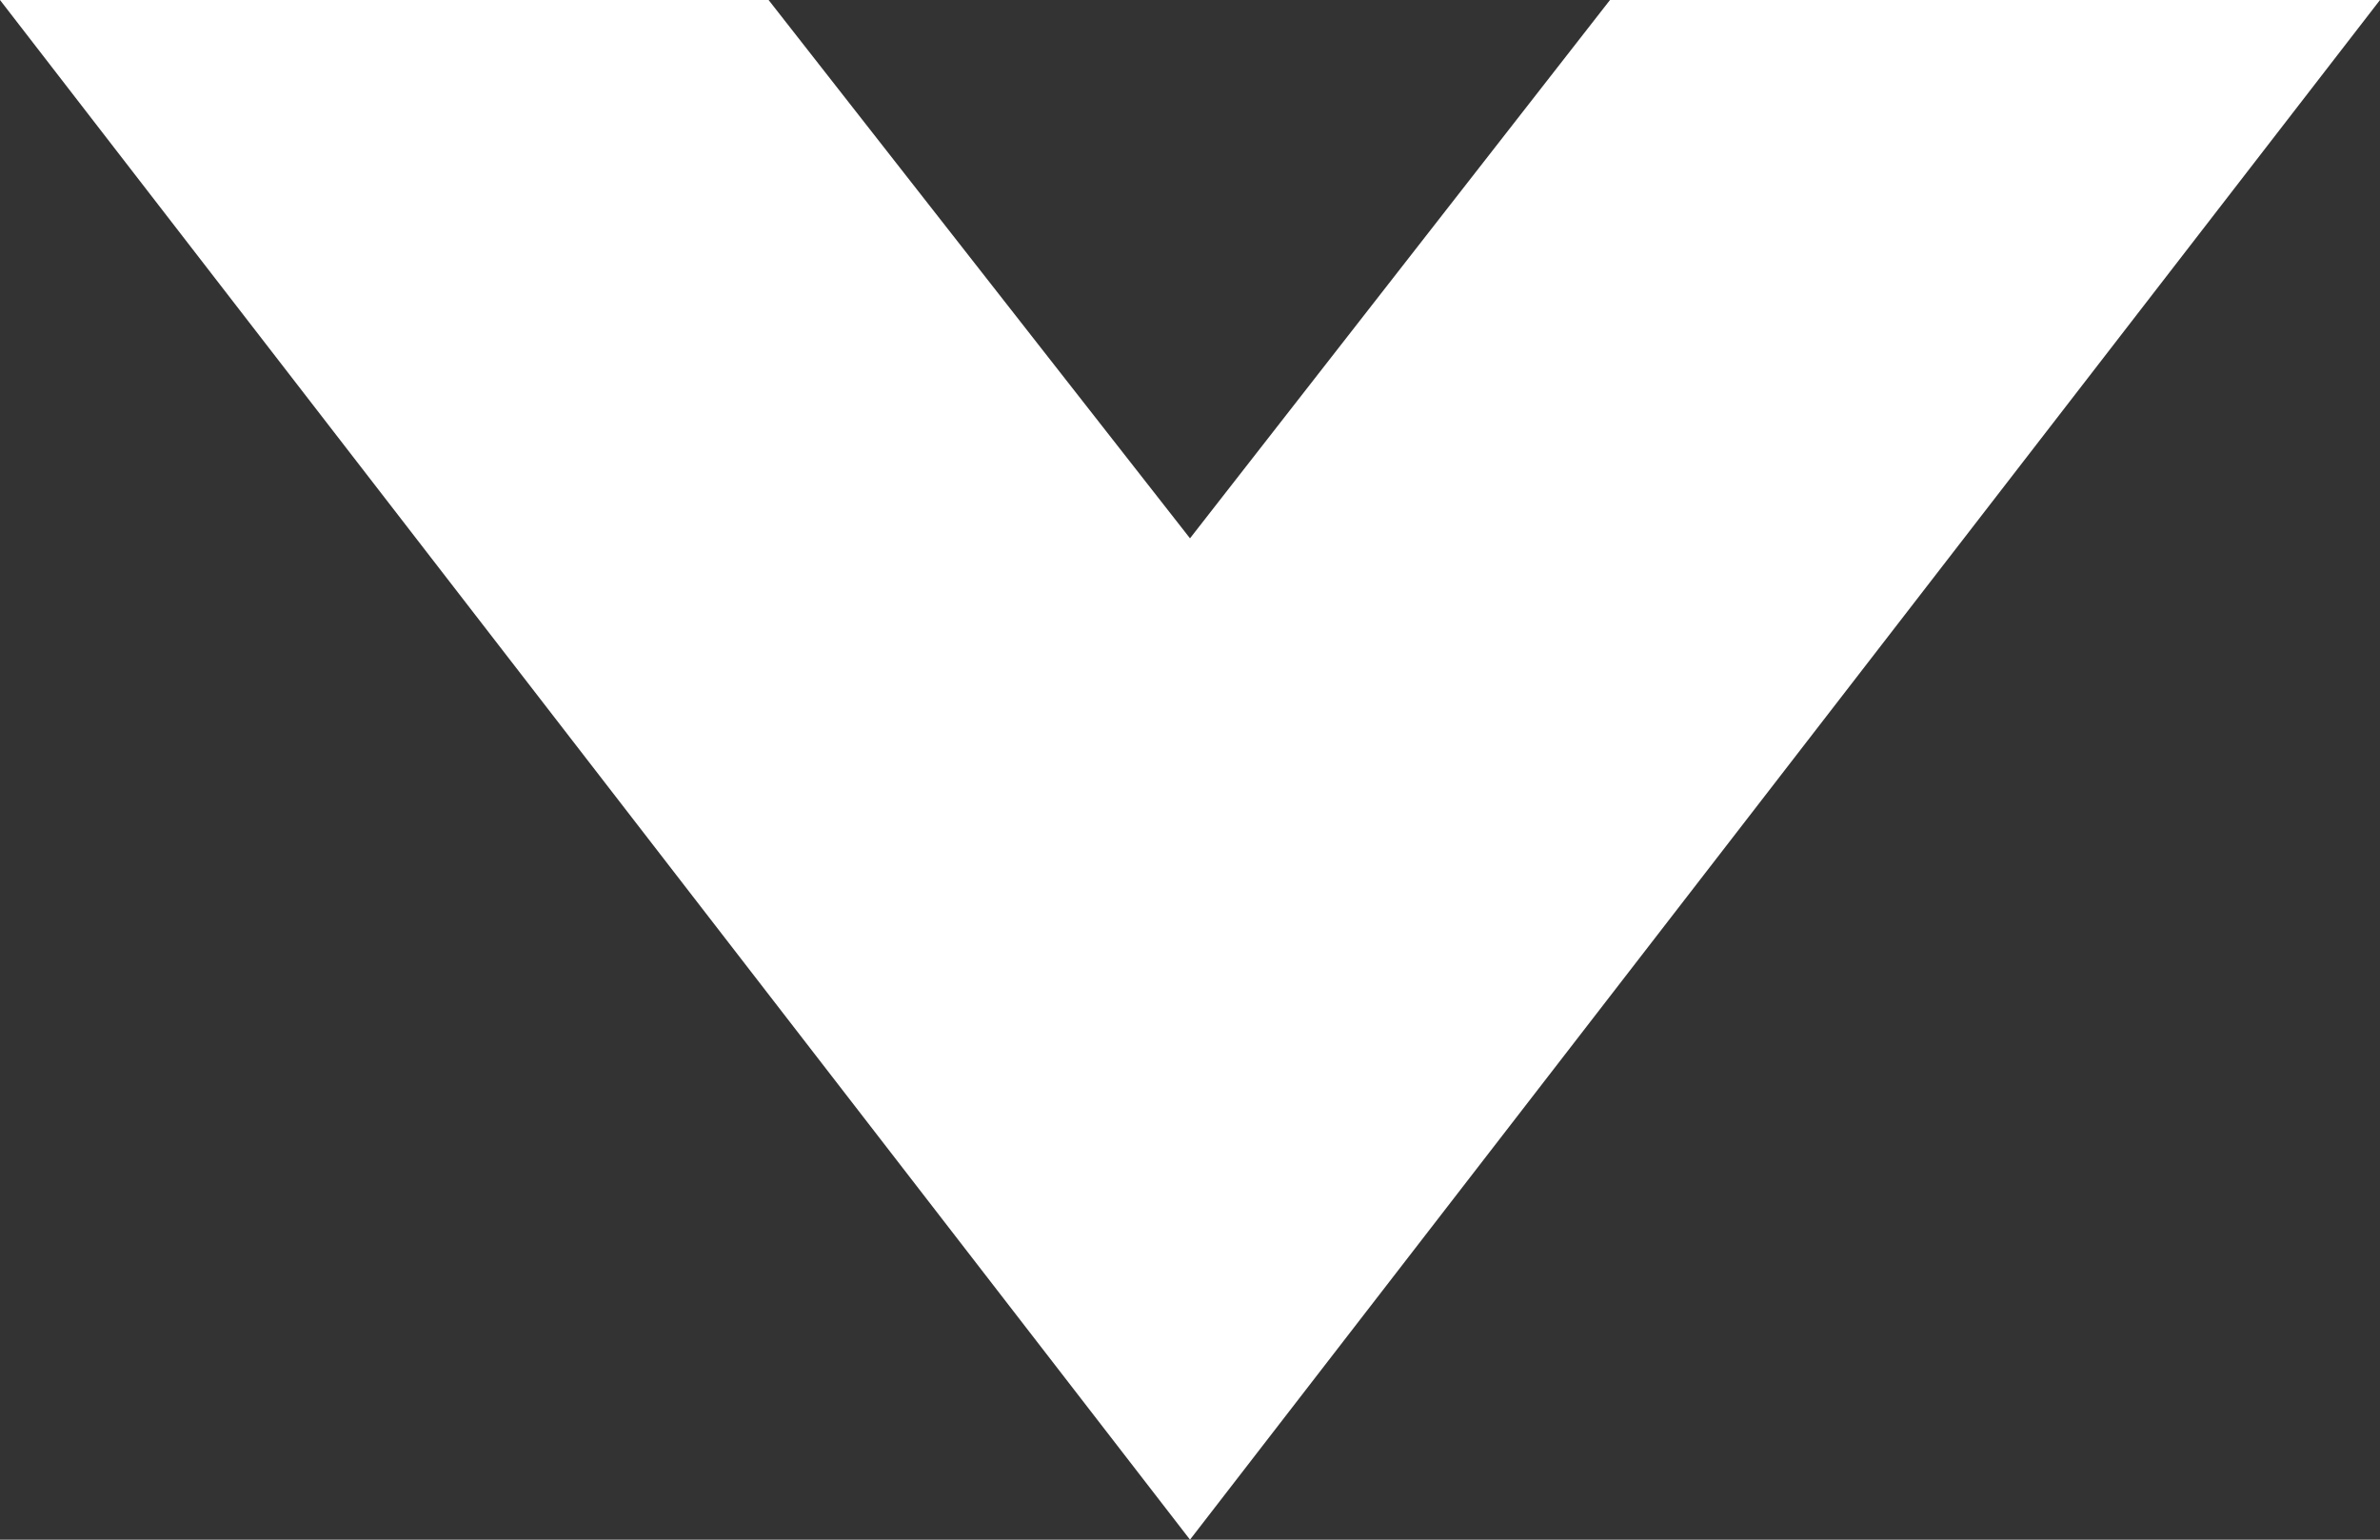<?xml version="1.0" encoding="UTF-8"?> <svg xmlns="http://www.w3.org/2000/svg" width="17" height="11" viewBox="0 0 17 11" fill="none"><rect x="0" y="0" width="17" height="11" fill="#333333" stroke="none"/> <path d="M4.95568e-07 -7.43094e-07L5.49 -5.03137e-07L8.5 3.846L11.5 -2.4041e-07L17 0L8.5 11L4.95568e-07 -7.43094e-07Z" fill="white"></path> </svg> 